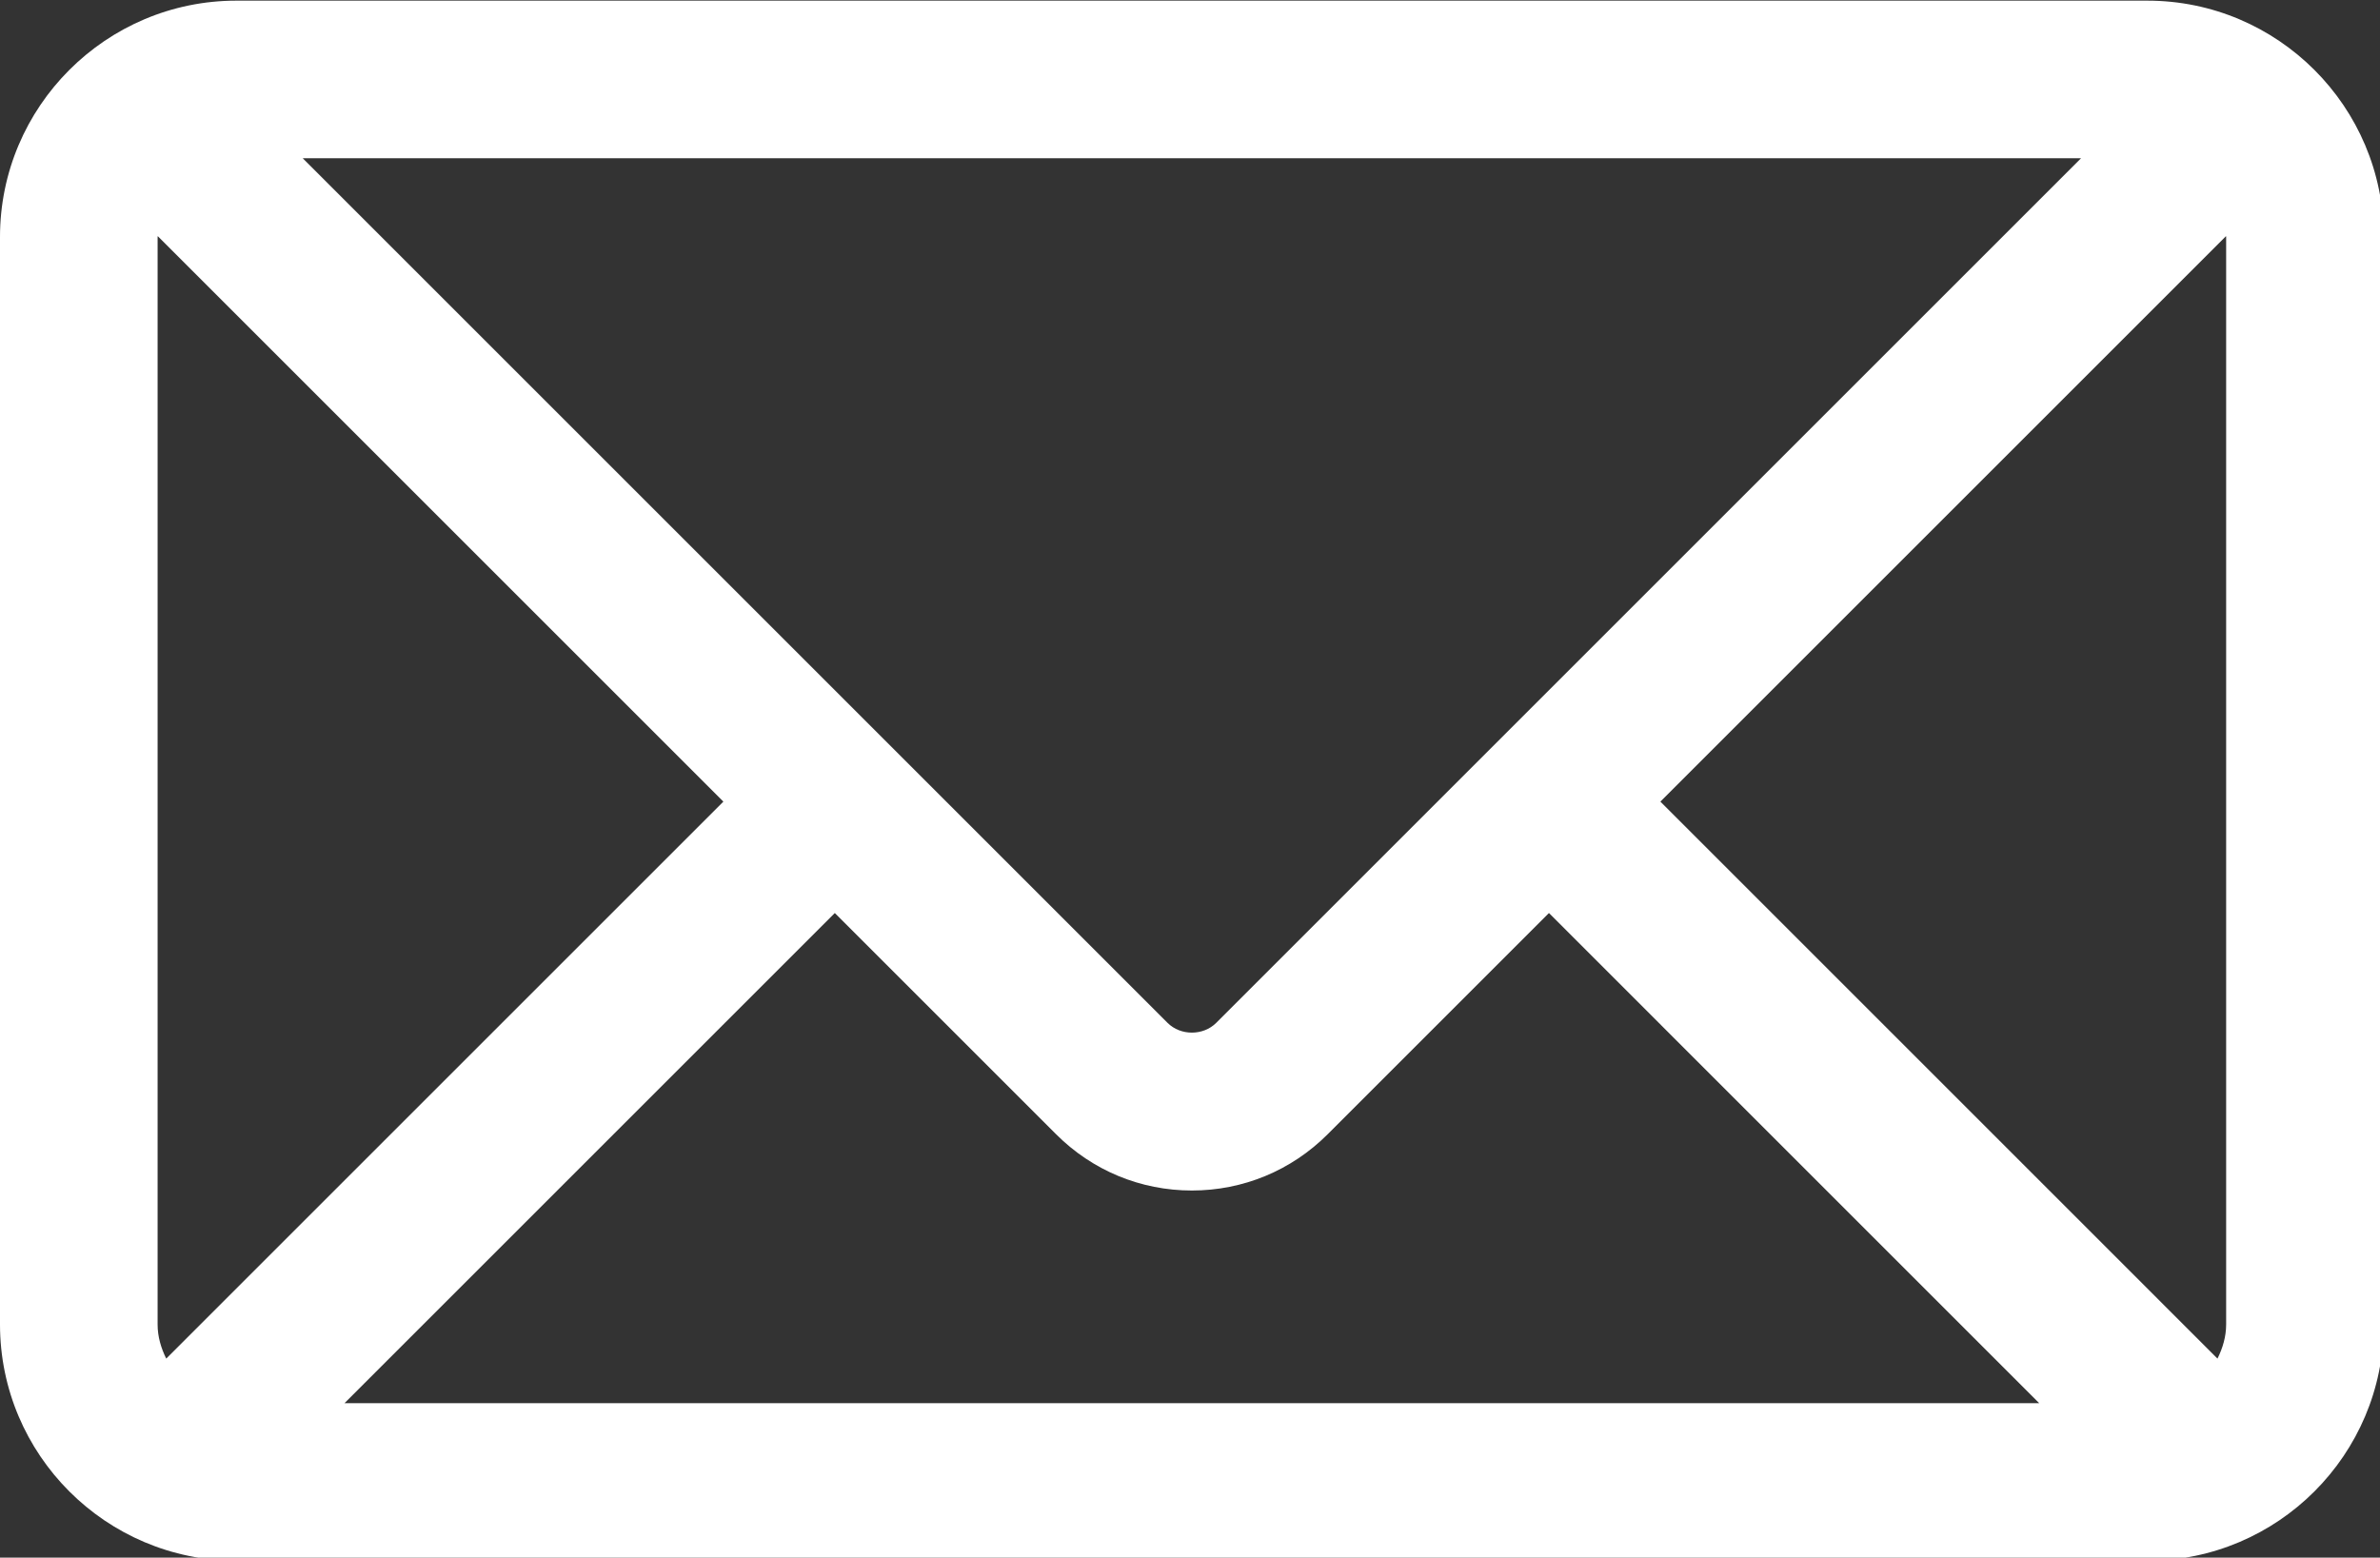 <?xml version="1.0" encoding="UTF-8" standalone="no"?>
<!-- Created with Inkscape (http://www.inkscape.org/) -->

<svg
   width="130.571mm"
   height="85.477mm"
   viewBox="0 0 130.571 85.477"
   version="1.1"
   id="svg1615"
   inkscape:version="1.1.1 (3bf5ae0d25, 2021-09-20)"
   sodipodi:docname="email.svg"
   xmlns:inkscape="http://www.inkscape.org/namespaces/inkscape"
   xmlns:sodipodi="http://sodipodi.sourceforge.net/DTD/sodipodi-0.dtd"
   xmlns="http://www.w3.org/2000/svg"
   xmlns:svg="http://www.w3.org/2000/svg">
  <rect x="0" y="0" width="130.571" height="85.477" fill="#333333" stroke="none"/>
  <sodipodi:namedview
     id="namedview1617"
     pagecolor="#505050"
     bordercolor="#eeeeee"
     borderopacity="1"
     inkscape:pageshadow="0"
     inkscape:pageopacity="0"
     inkscape:pagecheckerboard="0"
     inkscape:document-units="mm"
     showgrid="false"
     inkscape:zoom="0.90583672"
     inkscape:cx="41.398189"
     inkscape:cy="120.88271"
     inkscape:window-width="1920"
     inkscape:window-height="1147"
     inkscape:window-x="1912"
     inkscape:window-y="-8"
     inkscape:window-maximized="1"
     inkscape:current-layer="g1672"
     fit-margin-top="0"
     fit-margin-left="0"
     fit-margin-right="0"
     fit-margin-bottom="0" />
  <defs
     id="defs1612" />
  <g
     inkscape:label="Layer 1"
     inkscape:groupmode="layer"
     id="layer1"
     transform="translate(-35.092,-104.729)">
    <g
       id="g1672"
       transform="matrix(0.265,0,0,0.265,35.092,82.182)">
      <path
         d="M 444.556,85.218 H 48.942 C 21.954,85.218 0,107.171 0,134.16 v 225.177 c 0,26.988 21.954,48.942 48.942,48.942 h 395.613 c 26.988,0 48.941,-21.954 48.941,-48.942 V 134.16 c 0.001,-26.989 -21.952,-48.942 -48.94,-48.942 z m 16.314,48.942 v 225.177 c 0,2.574 -0.725,4.924 -1.793,7.09 L 343.74,251.081 460.837,133.984 c 0,0.065 0.033,0.112 0.033,0.176 z M 32.628,359.336 V 134.16 c 0,-0.064 0.033,-0.11 0.033,-0.175 L 149.758,251.082 34.413,366.426 c -1.06,-2.166 -1.785,-4.515 -1.785,-7.09 z m 219.156,-62.434 c -2.692,2.691 -7.378,2.691 -10.07,0 L 62.667,117.846 h 368.172 z m -78.957,-22.75 45.818,45.819 c 7.512,7.511 17.493,11.645 28.104,11.645 10.61,0 20.592,-4.134 28.104,-11.645 l 45.82,-45.819 101.49,101.499 H 71.327 Z"
         id="path1619"
         style="fill:#ffffff;fill-opacity:1" />
      <g
         id="g1621" />
      <g
         id="g1623" />
      <g
         id="g1625" />
      <g
         id="g1627" />
      <g
         id="g1629" />
      <g
         id="g1631" />
      <g
         id="g1633" />
      <g
         id="g1635" />
      <g
         id="g1637" />
      <g
         id="g1639" />
      <g
         id="g1641" />
      <g
         id="g1643" />
      <g
         id="g1645" />
      <g
         id="g1647" />
      <g
         id="g1649" />
    </g>
  </g>
</svg>
